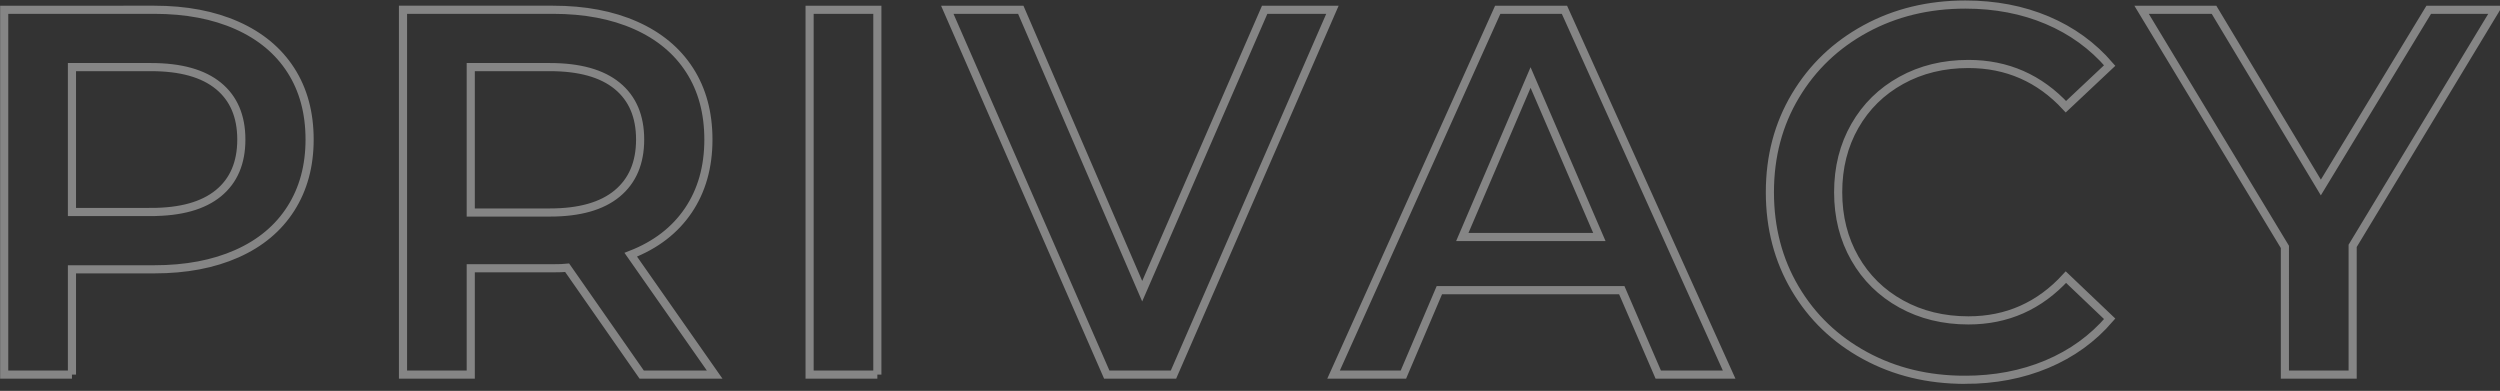 <svg width="307" height="48" viewBox="0 0 307 48" xmlns="http://www.w3.org/2000/svg"><rect x="0" y="0" width="307" height="48" fill="#333333" stroke="none"/><path d="M8.836 46V33.072h10.112c3.883 0 7.264-.64 10.144-1.92 2.88-1.28 5.088-3.125 6.624-5.536 1.536-2.41 2.304-5.237 2.304-8.48 0-3.285-.768-6.123-2.304-8.512-1.536-2.39-3.744-4.224-6.624-5.504-2.88-1.28-6.261-1.92-10.144-1.92h0H.516V46h8.32zm9.728-19.968H8.836V8.24h9.728c3.627 0 6.379.768 8.256 2.304 1.877 1.536 2.816 3.733 2.816 6.592 0 2.859-.939 5.056-2.816 6.592-1.877 1.536-4.63 2.304-8.256 2.304h0zM57.808 46V32.944H67.92c.768 0 1.344-.021 1.728-.064h0L78.8 46h8.96L77.456 31.28c3.072-1.195 5.429-3.008 7.072-5.44 1.642-2.432 2.464-5.333 2.464-8.704 0-3.285-.768-6.123-2.304-8.512-1.536-2.39-3.744-4.224-6.624-5.504-2.88-1.28-6.262-1.92-10.144-1.92h0-18.432V46h8.32zm9.728-19.904h-9.728V8.24h9.728c3.626 0 6.378.768 8.256 2.304 1.877 1.536 2.816 3.733 2.816 6.592 0 2.859-.94 5.067-2.816 6.624-1.878 1.557-4.63 2.336-8.256 2.336h0zM107.739 46V1.2h-8.32V46h8.32zm36.364 0l19.52-44.8h-8.32l-15.04 34.56L125.35 1.2h-9.024L135.91 46h8.192zm28.235 0l4.416-10.368h22.4L203.634 46h8.704L192.114 1.2h-8.192L163.762 46h8.576zm24.064-16.896H179.57l8.384-19.584 8.448 19.584zm44.876 17.536c3.669 0 7.029-.64 10.08-1.92 3.05-1.28 5.621-3.136 7.712-5.568h0l-5.376-5.12c-3.243 3.541-7.232 5.312-11.968 5.312-3.072 0-5.824-.672-8.256-2.016-2.432-1.344-4.331-3.21-5.696-5.6-1.366-2.39-2.048-5.099-2.048-8.128 0-3.03.682-5.739 2.048-8.128 1.365-2.39 3.264-4.256 5.696-5.6 2.432-1.344 5.184-2.016 8.256-2.016 4.736 0 8.725 1.75 11.968 5.248h0l5.376-5.056c-2.091-2.432-4.651-4.288-7.68-5.568-3.03-1.28-6.38-1.92-10.048-1.92-4.523 0-8.608.992-12.256 2.976-3.648 1.984-6.518 4.725-8.608 8.224-2.091 3.499-3.136 7.445-3.136 11.84s1.034 8.341 3.104 11.84c2.069 3.499 4.928 6.24 8.576 8.224 3.648 1.984 7.733 2.976 12.256 2.976zm47.627-.64V30.192L306.441 1.2h-8.192l-13.248 21.824L271.881 1.2h-8.896l17.6 29.12V46h8.32z" fill="none" stroke="#FFF" opacity=".4"/></svg>